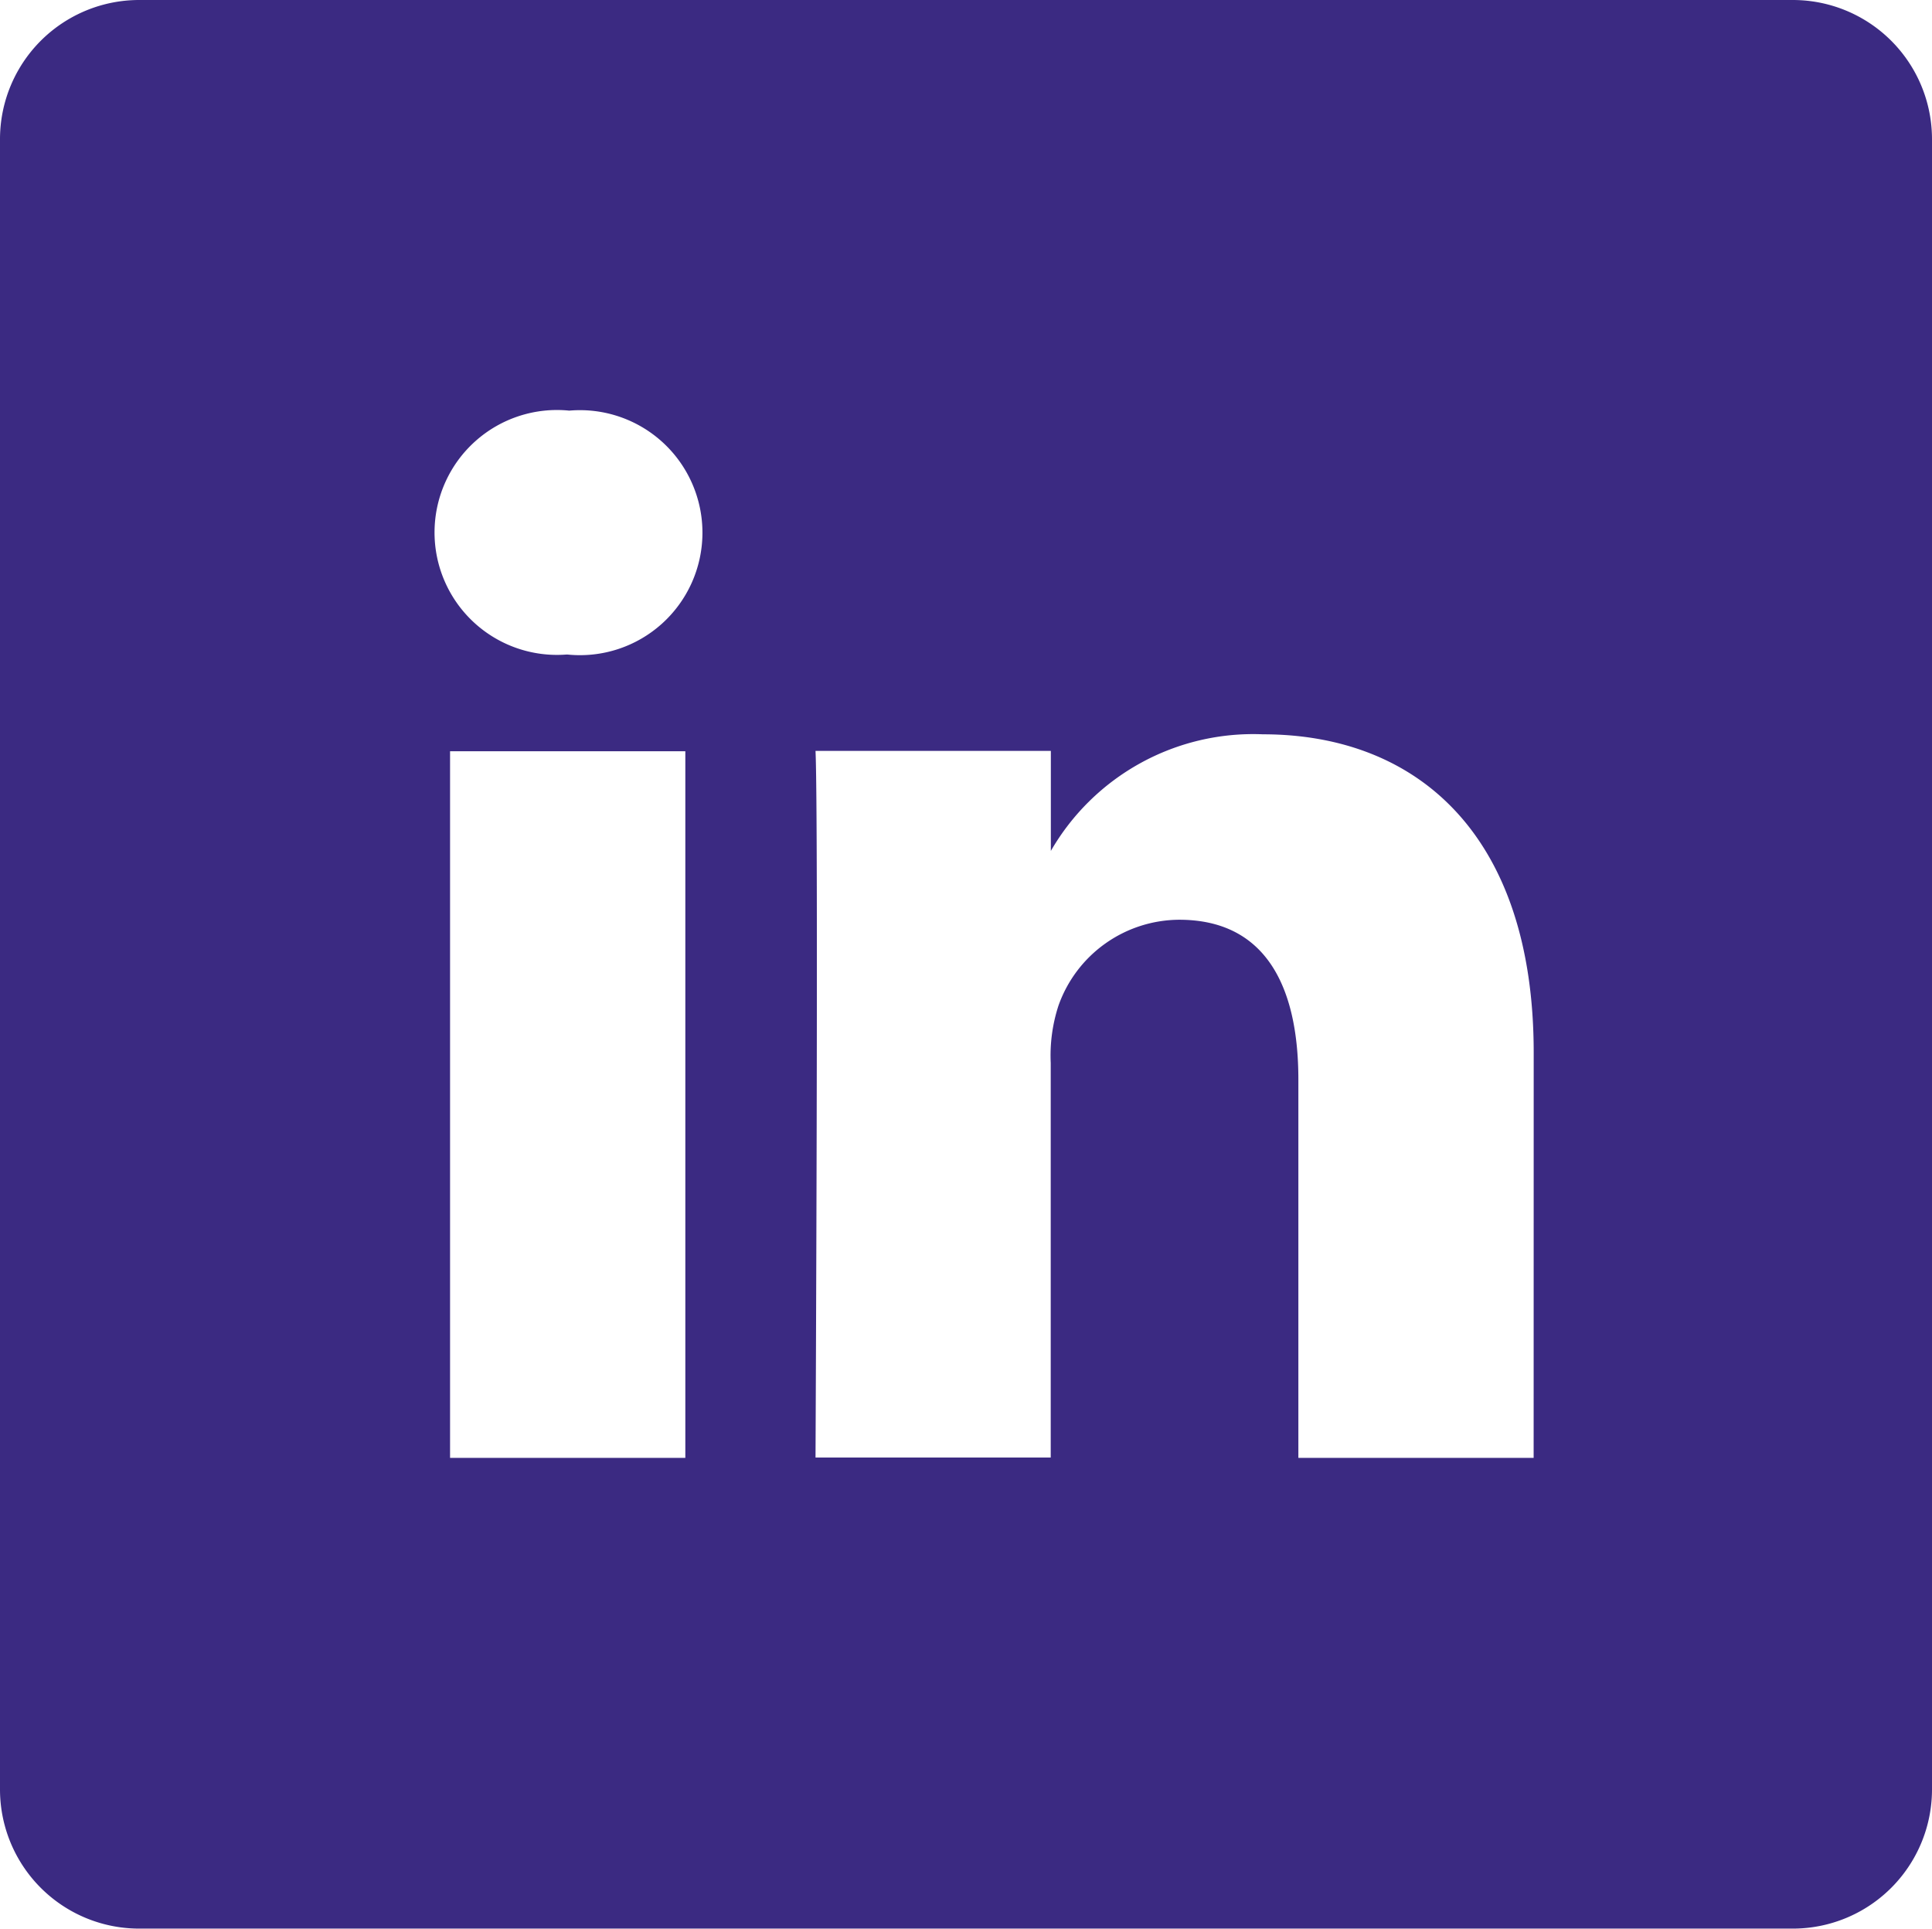 <svg xmlns="http://www.w3.org/2000/svg" width="32.174" height="32.119" viewBox="0 0 32.174 32.119">
  <path id="_1384046" data-name="1384046" d="M29.854,0H2.321A2.318,2.318,0,0,0,0,2.316V29.8a2.318,2.318,0,0,0,2.32,2.316H29.854a2.318,2.318,0,0,0,2.32-2.316V2.316A2.318,2.318,0,0,0,29.854,0ZM11.413,24.277H7.495V12.51h3.918ZM9.454,10.9H9.428A2.039,2.039,0,1,1,9.48,6.838,2.04,2.04,0,1,1,9.454,10.9ZM25.54,24.277H21.622v-6.3c0-1.582-.567-2.661-1.985-2.661a2.144,2.144,0,0,0-2.01,1.43,2.674,2.674,0,0,0-.129.954v6.571H13.581s.051-10.663,0-11.767H17.5v1.666a3.891,3.891,0,0,1,3.531-1.942c2.578,0,4.51,1.682,4.51,5.3Zm0,0" transform="translate(0)" fill="#3b2a82"/>
</svg>
